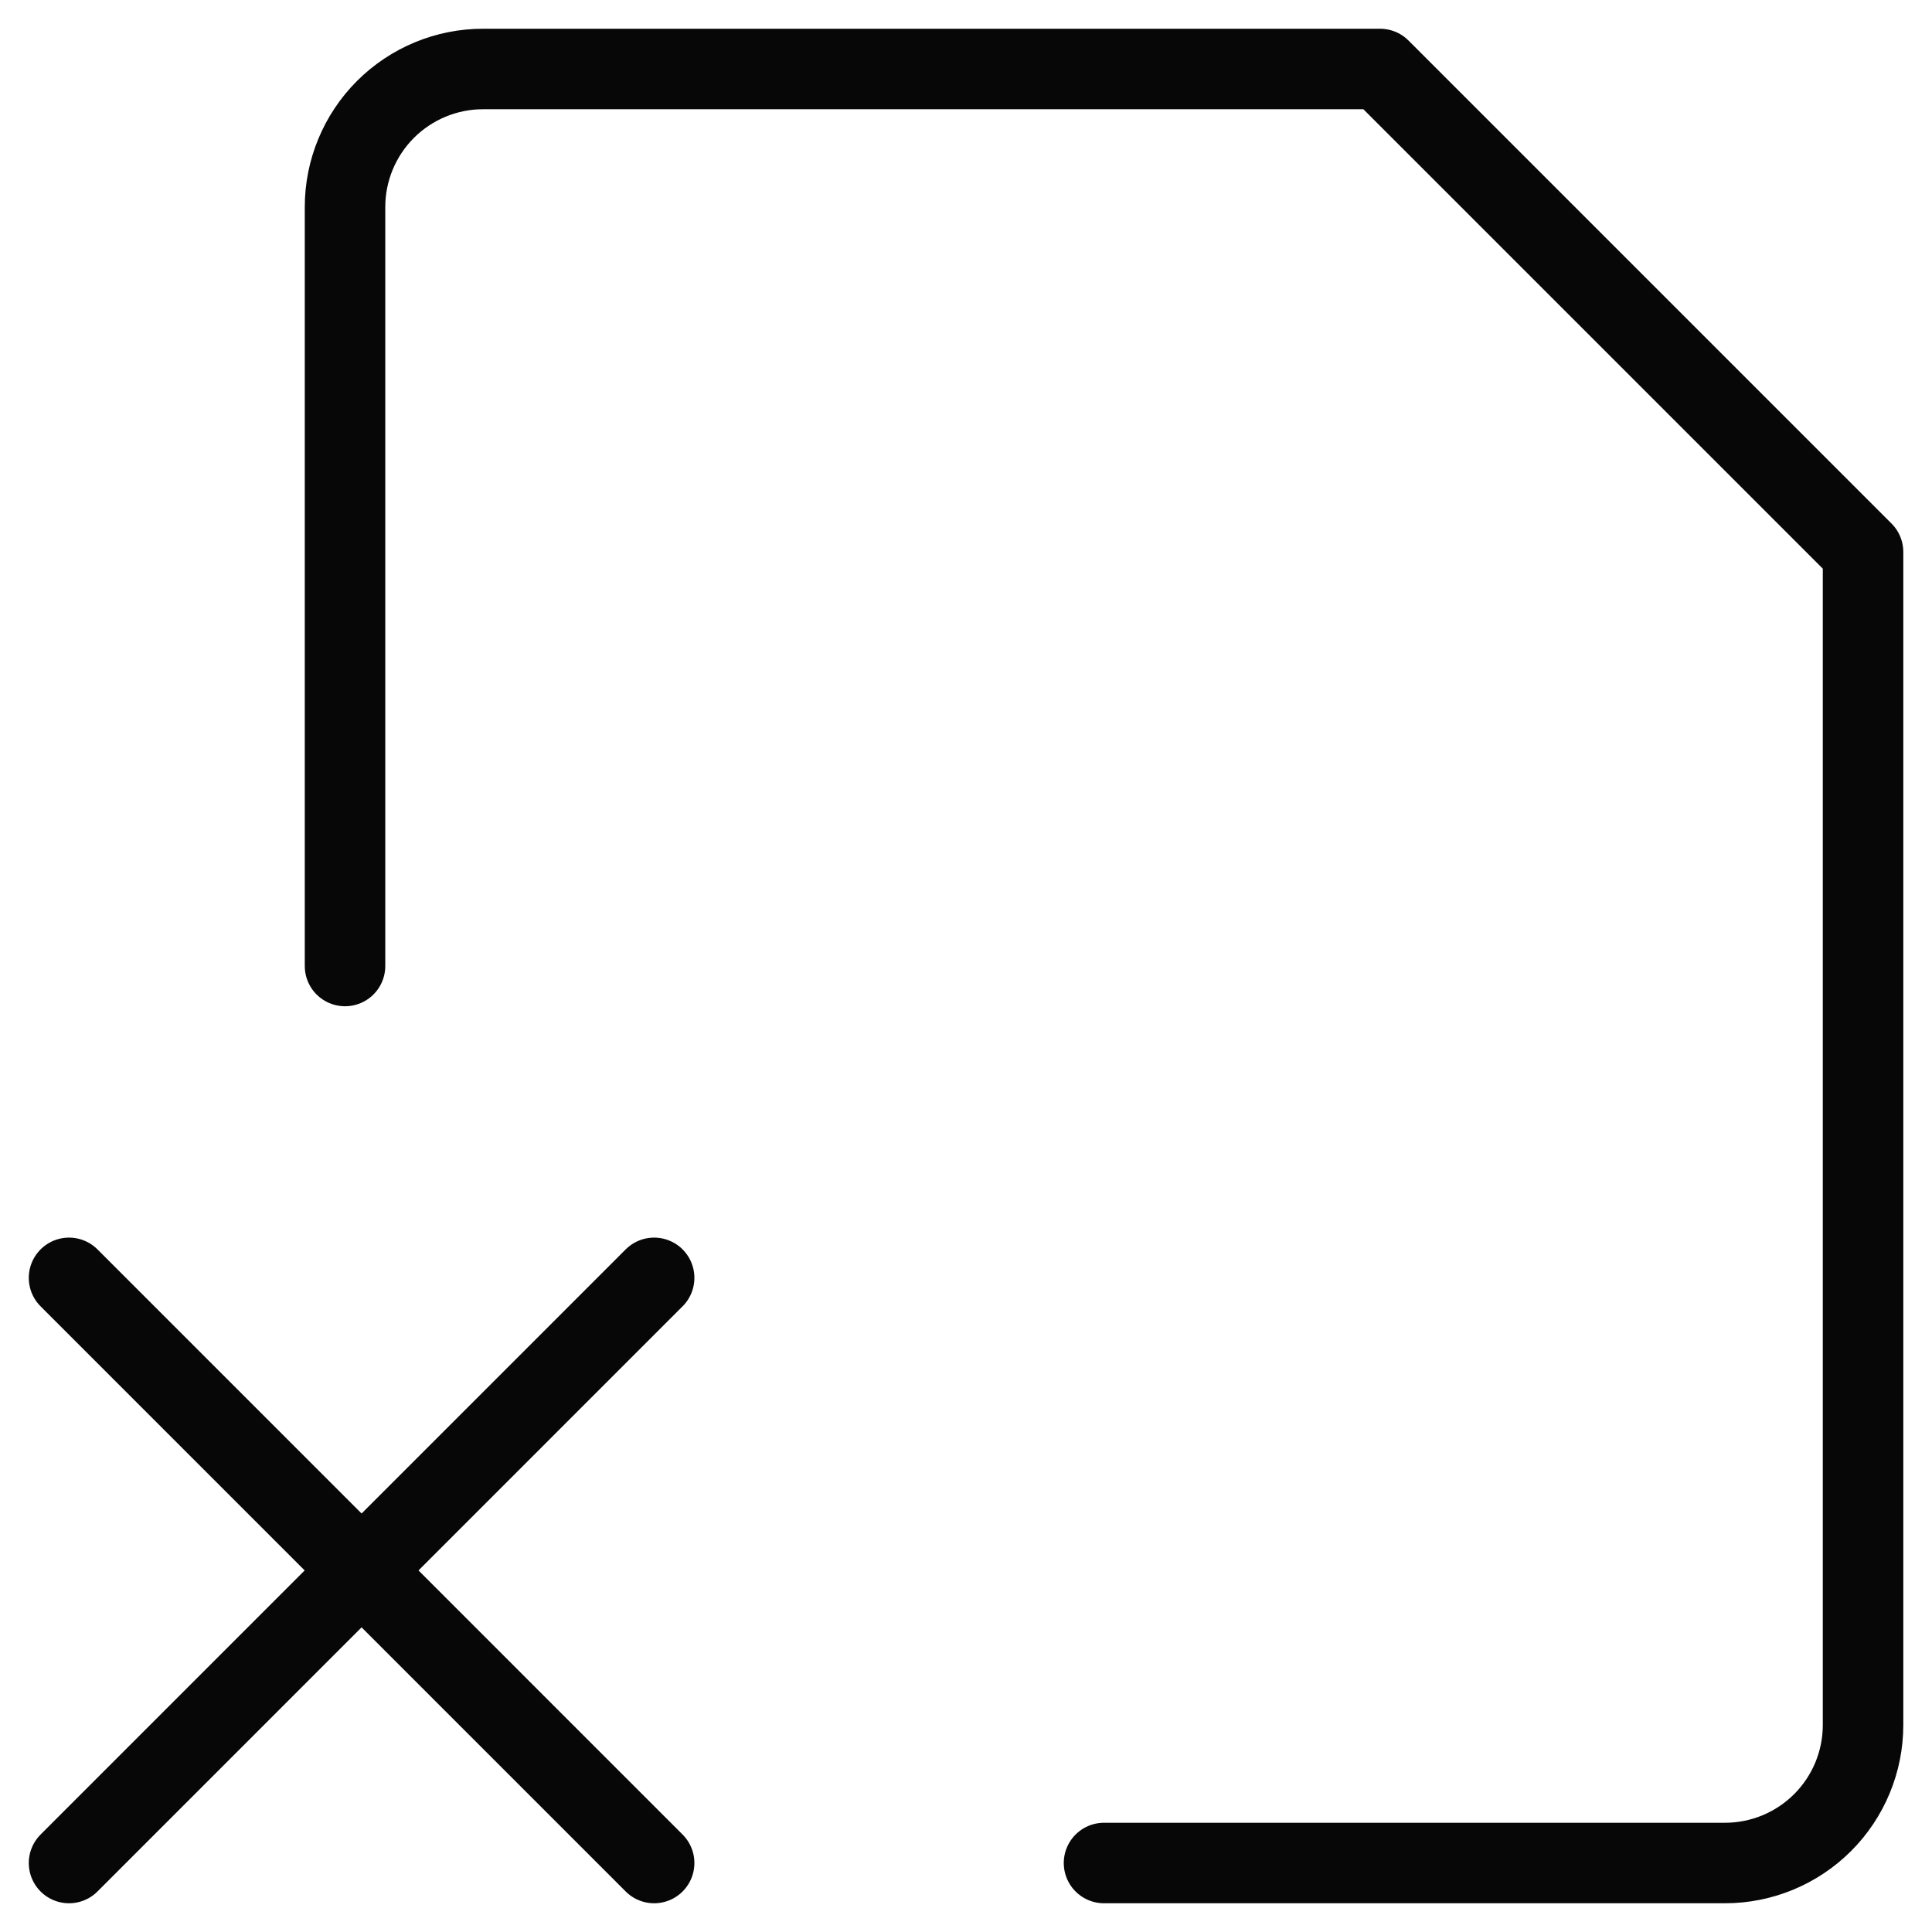 <?xml version="1.0" encoding="UTF-8"?> <svg xmlns="http://www.w3.org/2000/svg" width="48" height="48" viewBox="0 0 48 48" fill="none"><g clip-path="url(#clip0_167_104)"><path d="M8.572 24V5.143C8.572 4.234 8.934 3.362 9.576 2.719C10.22 2.076 11.091 1.714 12.001 1.714H34.287L46.287 13.714V42.857C46.287 43.767 45.925 44.639 45.282 45.282C44.639 45.924 43.767 46.286 42.858 46.286H27.429" stroke="#070707" stroke-width="2" stroke-linecap="round" stroke-linejoin="round"></path><path d="M16.252 31.748L1.715 46.286" stroke="#070707" stroke-width="2" stroke-linecap="round" stroke-linejoin="round"></path><path d="M1.715 31.748L16.252 46.286" stroke="#070707" stroke-width="2" stroke-linecap="round" stroke-linejoin="round"></path></g><defs><clipPath id="clip0_167_104"><rect width="48" height="48" fill="white"></rect></clipPath></defs></svg> 